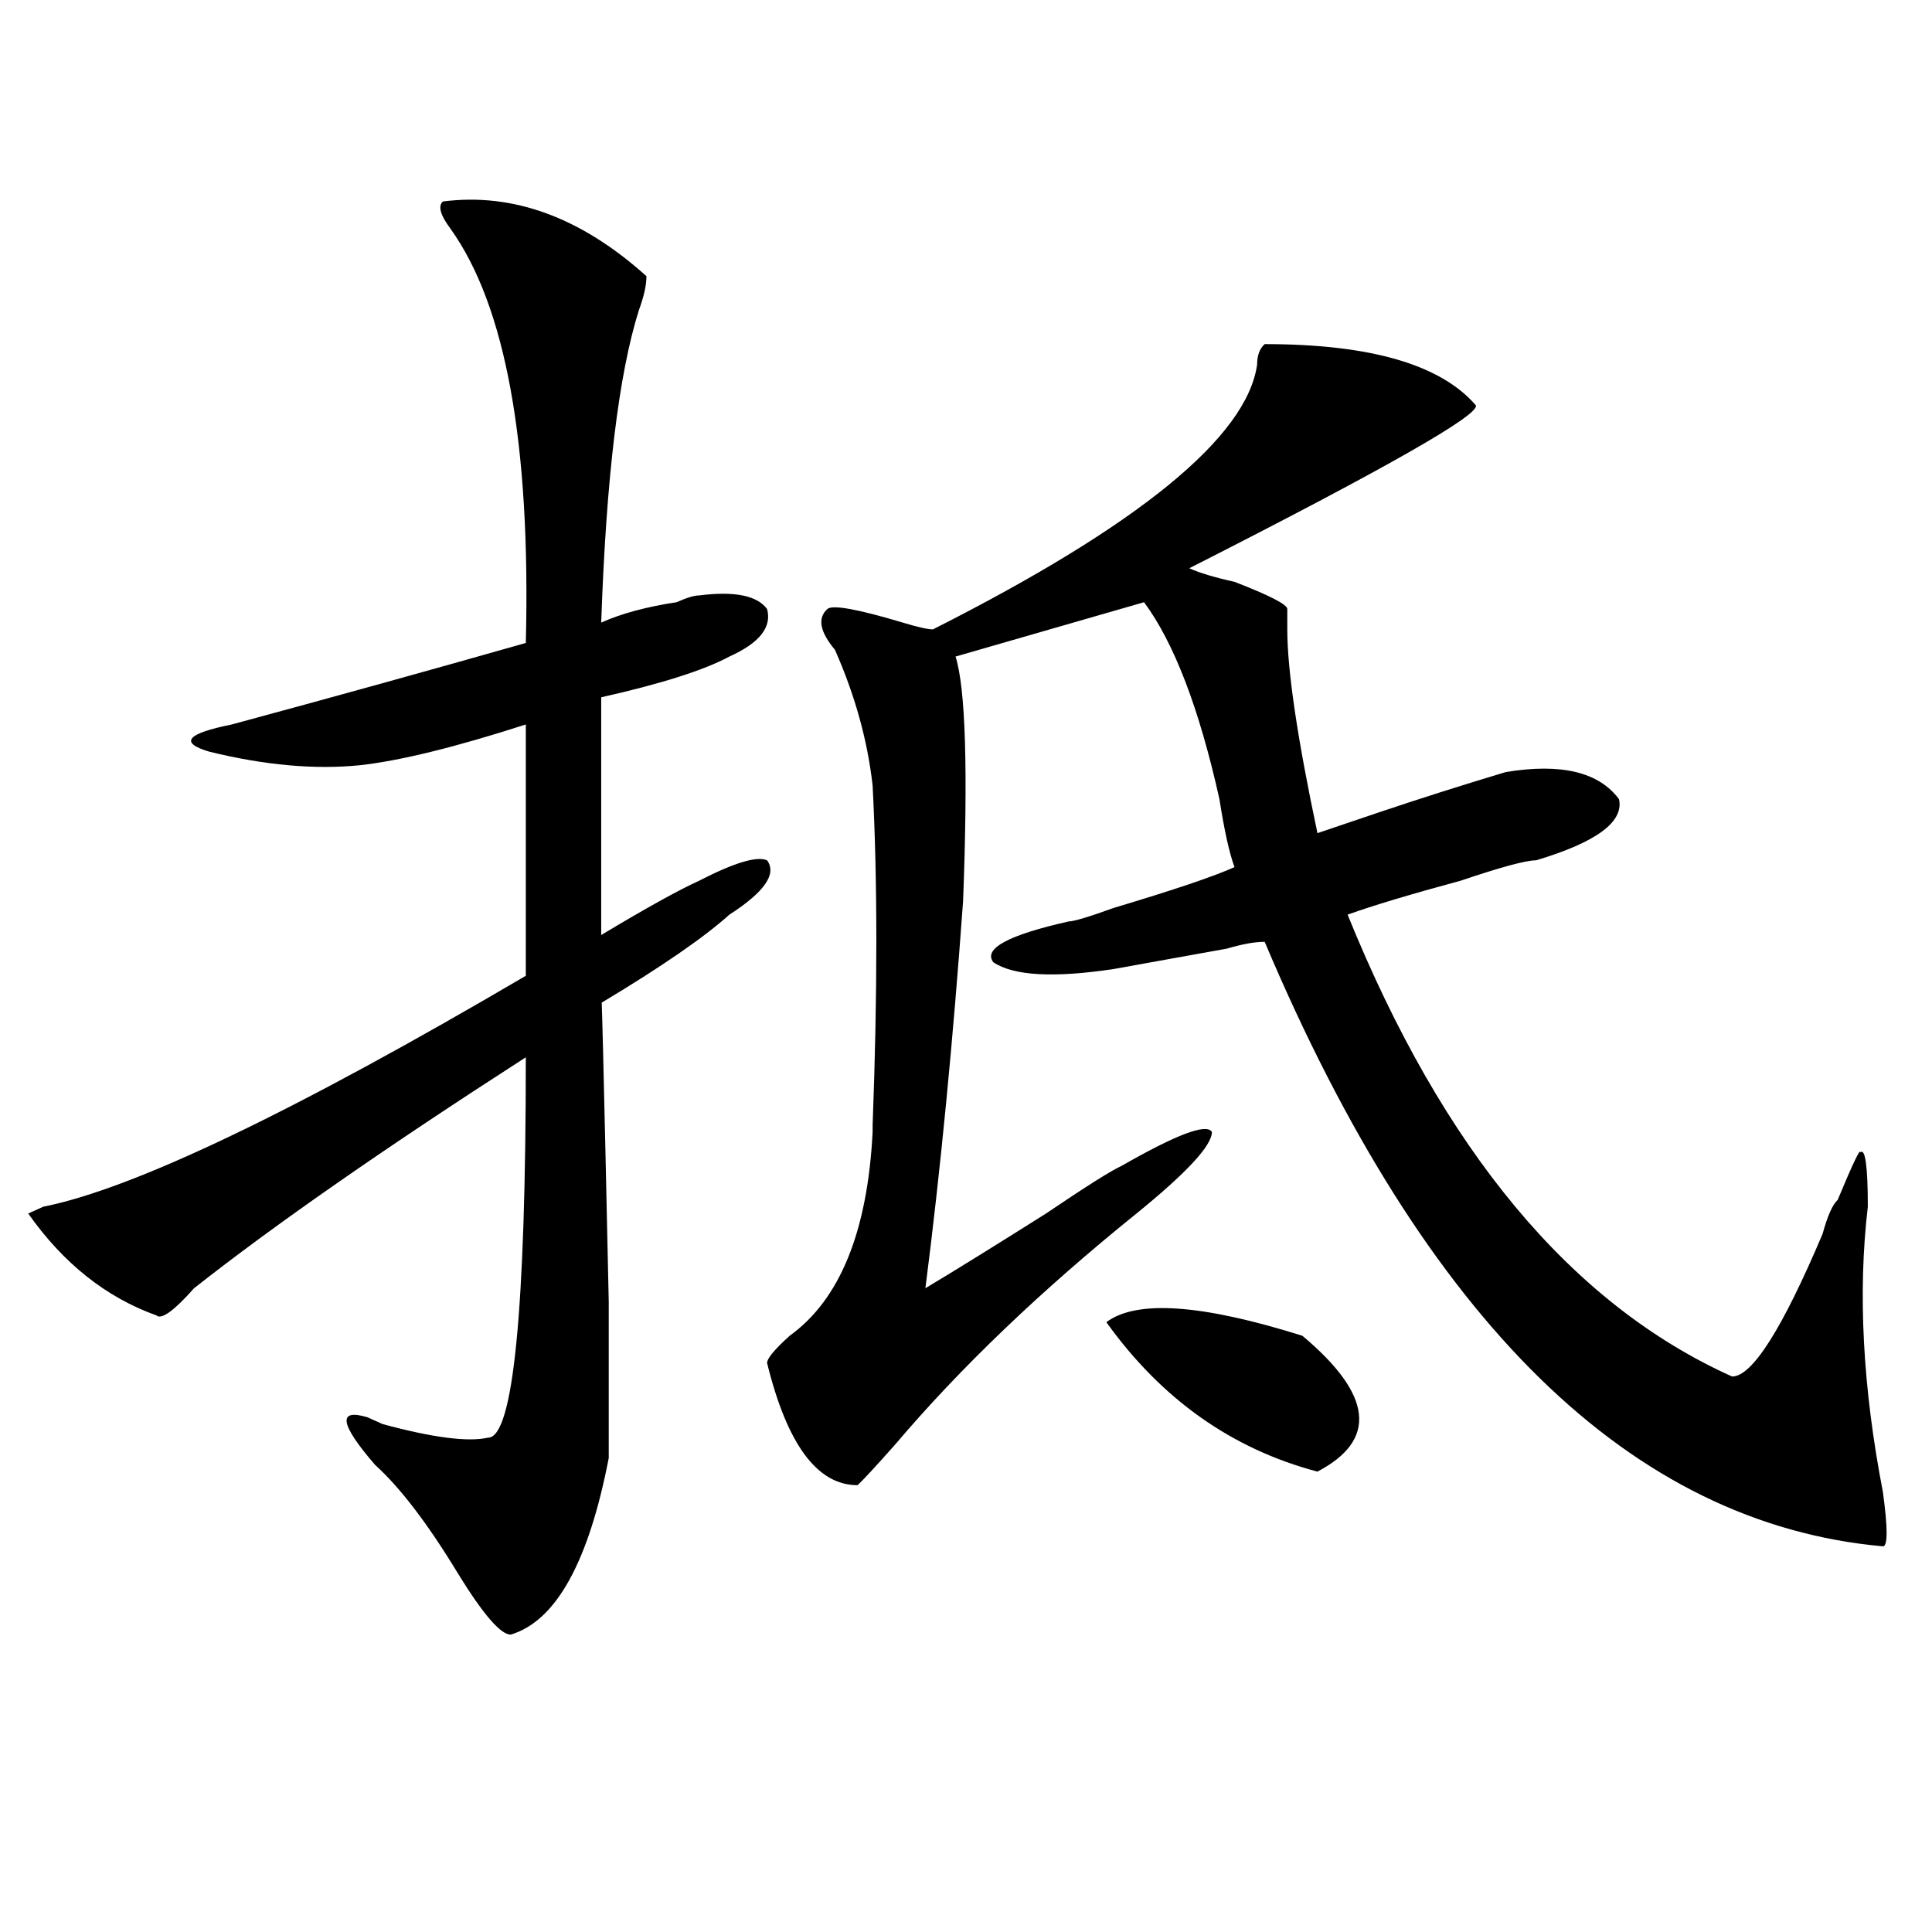 <?xml version="1.0" encoding="utf-8"?>
<!-- Generator: Adobe Illustrator 16.0.0, SVG Export Plug-In . SVG Version: 6.00 Build 0)  -->
<!DOCTYPE svg PUBLIC "-//W3C//DTD SVG 1.1//EN" "http://www.w3.org/Graphics/SVG/1.1/DTD/svg11.dtd">
<svg version="1.1" id="图层_1" xmlns="http://www.w3.org/2000/svg" xmlns:xlink="http://www.w3.org/1999/xlink" x="0px" y="0px"
	 width="1000px" height="1000px" viewBox="0 0 1000 1000" enable-background="new 0 0 1000 1000" xml:space="preserve">
<path d="M229.239,104.281c36.402-4.669,71.523,8.24,105.363,38.672c0,4.724-1.341,10.547-3.902,17.578
	c-10.426,32.849-16.95,86.737-19.512,161.719c10.366-4.669,23.414-8.185,39.023-10.547c5.184-2.307,9.086-3.516,11.707-3.516
	c18.171-2.307,29.878,0,35.121,7.031c2.562,9.393-3.902,17.578-19.512,24.609c-13.048,7.031-35.121,14.063-66.34,21.094v123.047
	c23.414-14.063,40.305-23.401,50.73-28.125c18.171-9.338,29.878-12.854,35.121-10.547c5.184,7.031-1.341,16.425-19.512,28.125
	c-13.048,11.755-35.121,26.971-66.34,45.703c0-18.732,1.281,32.849,3.902,154.688c0,42.188,0,69.159,0,80.859
	c-10.426,53.943-27.316,84.375-50.73,91.406c-5.243,0-14.328-10.547-27.316-31.641c-15.609-25.763-29.938-44.495-42.925-56.25
	c-18.231-21.094-19.512-29.279-3.902-24.609l7.805,3.516c25.975,7.031,44.207,9.393,54.632,7.031
	c12.988,0,19.512-65.588,19.512-196.875c-72.863,46.912-130.118,86.737-171.703,119.531c-10.426,11.755-16.951,16.425-19.512,14.063
	c-26.036-9.338-48.169-26.917-66.34-52.734l7.805-3.516c46.828-9.338,130.058-49.219,249.75-119.531V374.984
	c-36.462,11.755-65.059,18.787-85.851,21.094c-23.414,2.362-49.45,0-78.047-7.031c-15.609-4.669-11.707-9.338,11.707-14.063
	c52.011-14.063,102.742-28.125,152.191-42.188c2.562-103.107-10.426-174.573-39.023-214.453
	C227.897,111.312,226.617,106.643,229.239,104.281z M654.594,178.109c54.633,0,91.035,10.547,109.266,31.641
	c2.562,4.724-46.828,32.849-148.289,84.375c5.184,2.362,12.988,4.724,23.414,7.031c18.171,7.031,27.316,11.755,27.316,14.063
	c0,2.362,0,5.878,0,10.547c0,21.094,5.184,56.25,15.609,105.469c41.585-14.063,52.012-17.578,31.219-10.547
	c20.793-7.031,42.926-14.063,66.34-21.094c28.598-4.669,48.109,0,58.535,14.063c2.562,11.755-11.707,22.302-42.926,31.641
	c-5.243,0-18.23,3.516-39.023,10.547c-26.035,7.031-45.547,12.909-58.535,17.578c49.39,121.893,115.729,201.599,199.02,239.063
	c10.366,0,25.976-24.609,46.828-73.828c2.562-9.338,5.184-15.216,7.805-17.578c7.805-18.732,11.707-26.917,11.707-24.609
	c2.562-2.307,3.902,7.031,3.902,28.125c-5.243,44.55-2.621,93.768,7.805,147.656c2.562,18.787,2.562,28.125,0,28.125
	c-130.118-11.7-236.762-116.016-319.992-312.891c-5.243,0-11.707,1.208-19.512,3.516c-26.035,4.724-45.547,8.24-58.535,10.547
	c-31.219,4.724-52.071,3.516-62.438-3.516c-5.243-7.031,7.805-14.063,39.023-21.094c2.562,0,10.366-2.307,23.414-7.031
	c31.219-9.338,52.012-16.37,62.438-21.094c-2.621-7.031-5.243-18.732-7.805-35.156c-10.426-46.857-23.414-80.859-39.023-101.953
	l-97.559,28.125c5.184,16.425,6.464,58.612,3.902,126.563c-5.243,72.675-11.707,139.471-19.512,200.391
	c15.609-9.338,36.402-22.247,62.438-38.672c20.793-14.063,33.78-22.247,39.023-24.609c28.598-16.37,44.207-22.247,46.828-17.578
	c0,7.031-13.048,21.094-39.023,42.188c-49.449,39.88-91.095,79.706-124.875,119.531c-10.426,11.755-16.95,18.787-19.512,21.094
	c-20.853,0-36.462-21.094-46.828-63.281c0-2.307,3.902-7.031,11.707-14.063c25.976-18.732,40.305-53.888,42.926-105.469v-3.516
	c2.562-67.95,2.562-126.563,0-175.781c-2.621-23.401-9.146-46.857-19.512-70.313c-7.805-9.338-9.146-16.37-3.902-21.094
	c2.562-2.307,15.609,0,39.023,7.031c7.805,2.362,12.988,3.516,15.609,3.516c106.645-53.888,162.558-99.591,167.801-137.109
	C650.691,183.987,651.973,180.471,654.594,178.109z M572.645,684.359c15.609-11.7,49.39-9.338,101.461,7.031
	c36.402,30.487,39.023,53.943,7.805,70.313C637.644,750.002,601.242,724.24,572.645,684.359z"/>
</svg>

